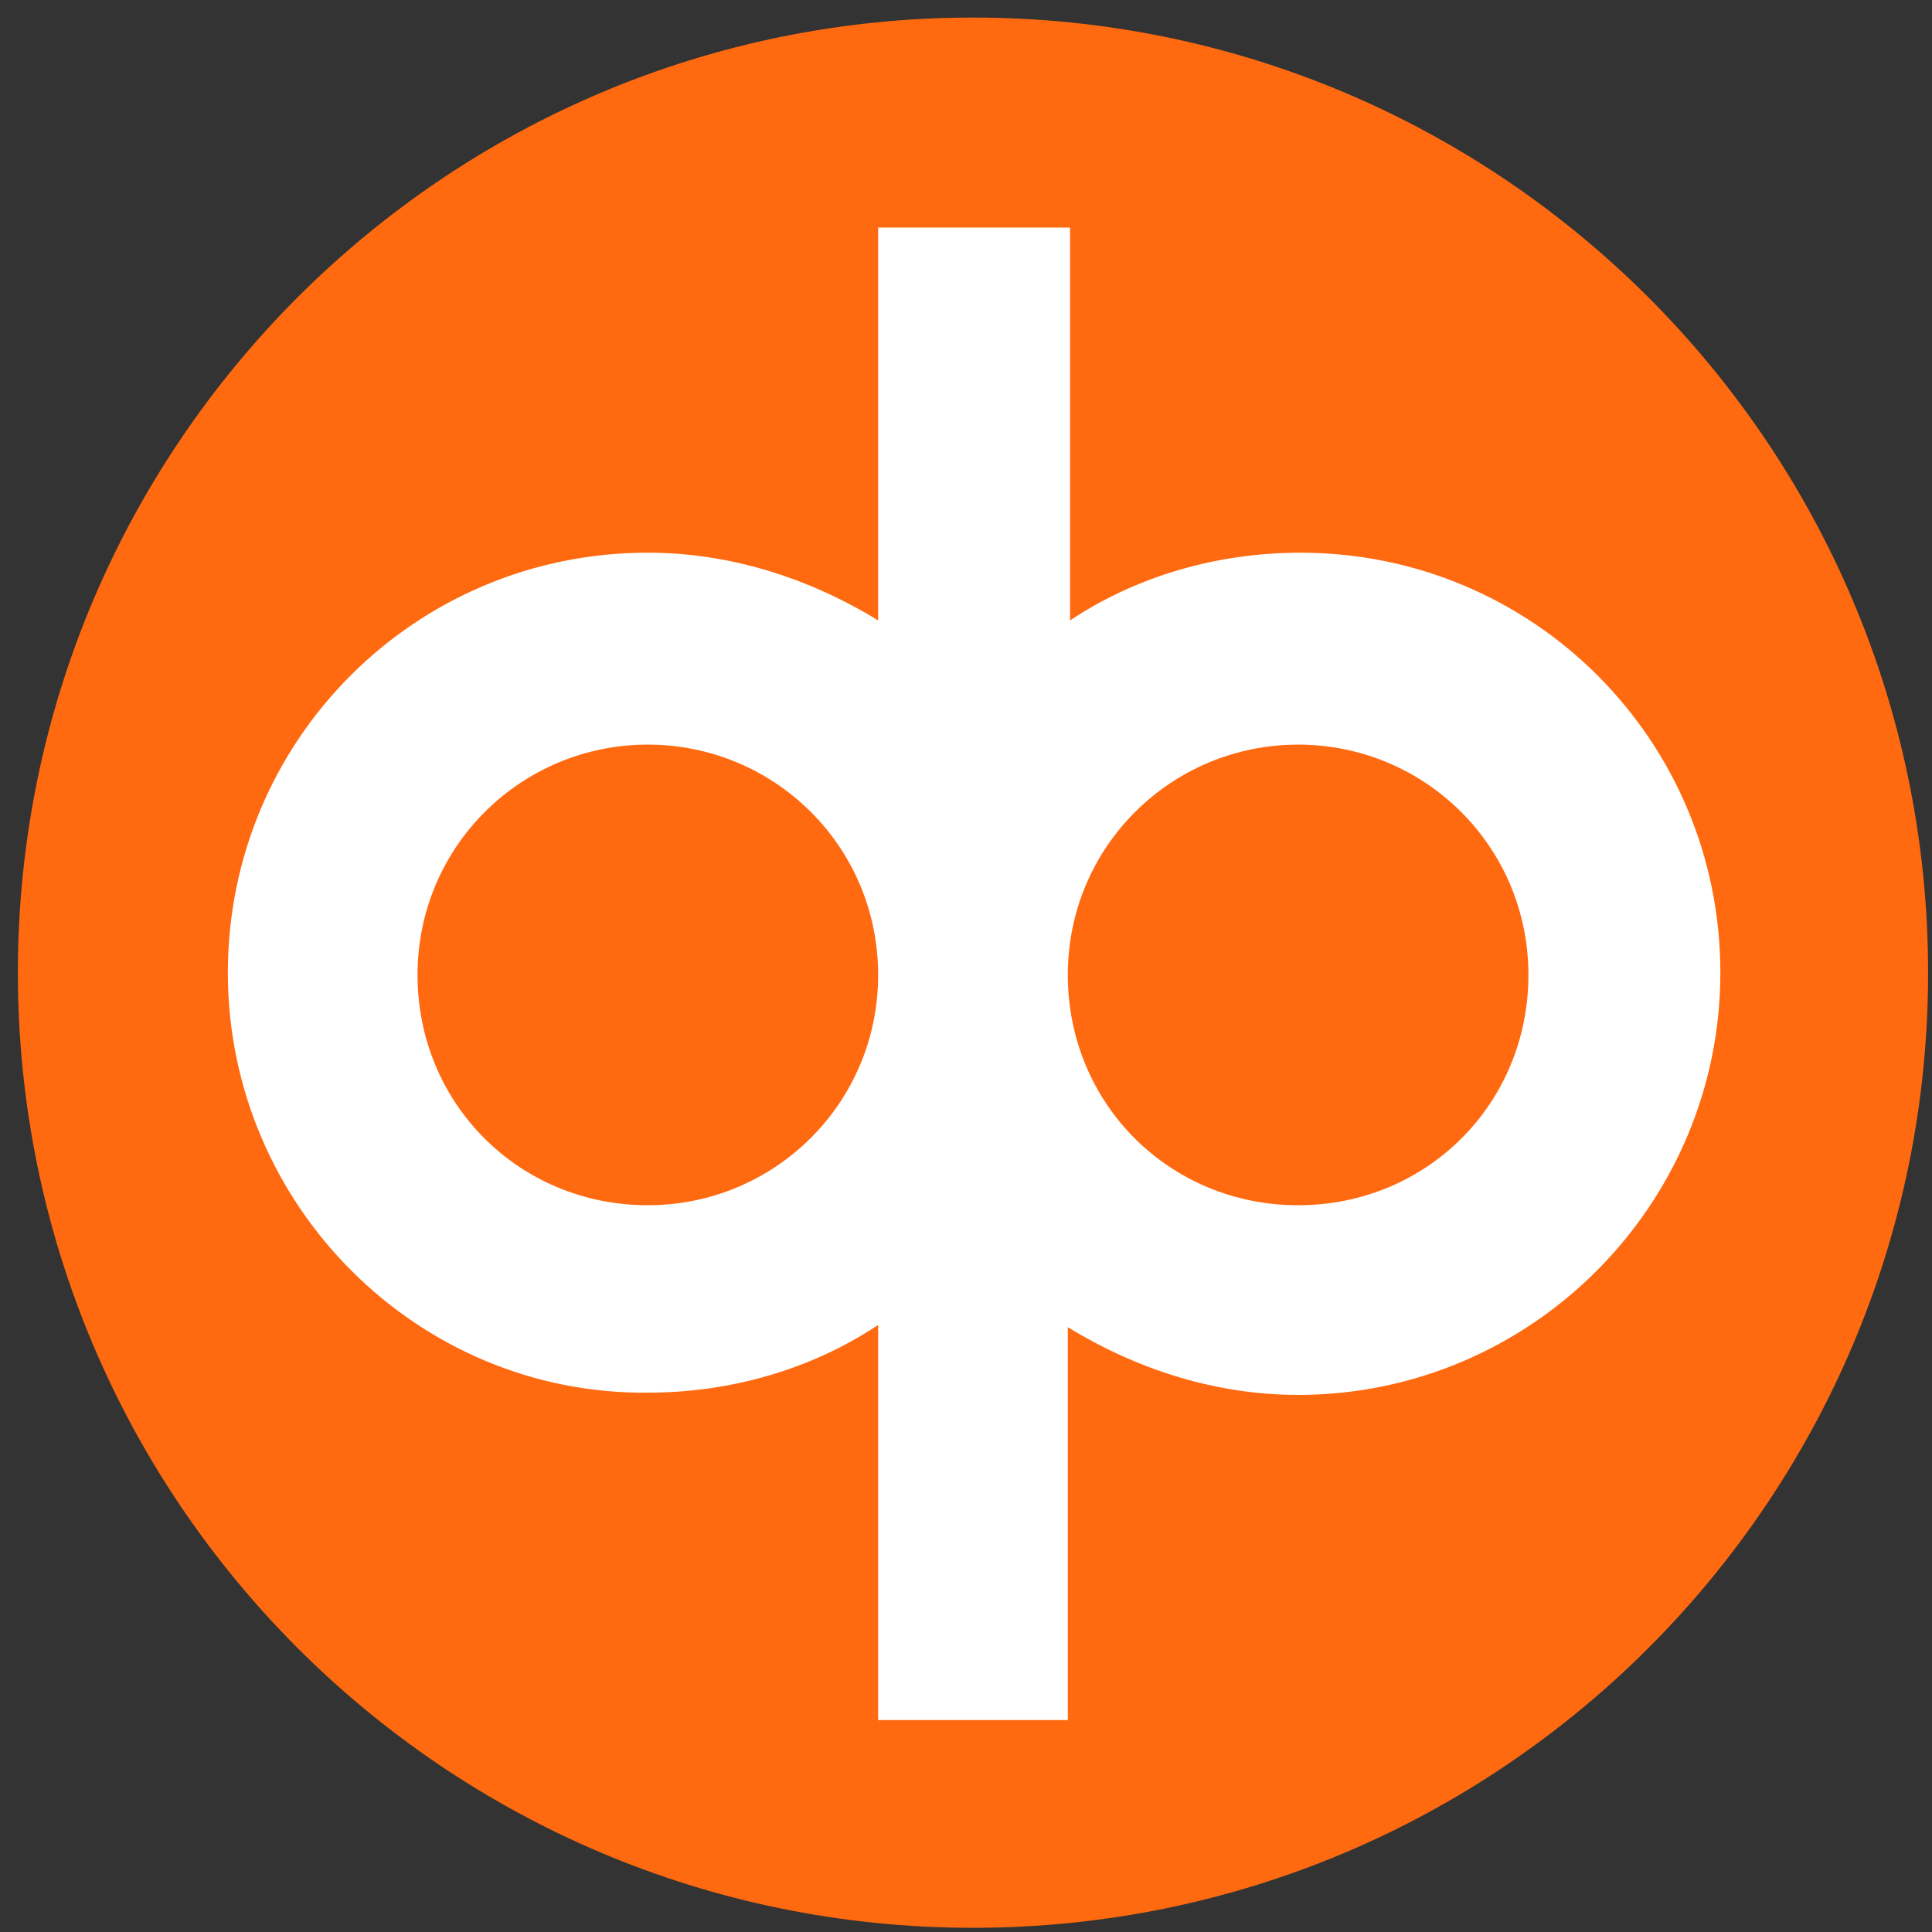 <svg width="99" height="99" viewBox="0 0 99 99" fill="none" xmlns="http://www.w3.org/2000/svg">
<rect x="0" y="0" width="99" height="99" fill="#333333" stroke="none"/>
<g clip-path="url(#clip0_8106_24400)">
<path d="M49.858 98.785C76.888 98.785 98.8 76.873 98.8 49.843C98.8 22.812 76.888 0.9 49.858 0.9C22.828 0.9 0.916 22.812 0.916 49.843C0.916 76.873 22.828 98.785 49.858 98.785Z" fill="#FF6A10"/>
<path d="M54.833 88.139H44.998V67.892C41.527 70.206 37.362 71.363 33.196 71.363C21.395 71.478 11.676 61.759 11.676 49.842C11.676 37.925 21.279 28.321 33.196 28.321C37.362 28.321 41.411 29.594 44.998 31.792V11.66H54.833V31.792C58.304 29.478 62.469 28.321 66.635 28.321C78.552 28.321 88.155 37.925 88.155 49.842C88.155 61.759 78.436 71.478 66.519 71.478C62.353 71.478 58.304 70.206 54.717 68.007V88.139H54.833ZM66.519 38.156C60.039 38.156 54.717 43.363 54.717 49.958C54.717 56.553 59.924 61.759 66.519 61.759C73.114 61.759 78.32 56.553 78.32 49.958C78.32 43.363 72.998 38.156 66.519 38.156ZM33.196 38.156C26.717 38.156 21.395 43.363 21.395 49.958C21.395 56.553 26.601 61.759 33.196 61.759C39.676 61.759 44.998 56.553 44.998 49.958C44.998 43.363 39.676 38.156 33.196 38.156Z" fill="white"/>
</g>
<defs>
<clipPath id="clip0_8106_24400">
<rect width="98" height="98" fill="white" transform="translate(0.916 0.9)"/>
</clipPath>
</defs>
</svg>
